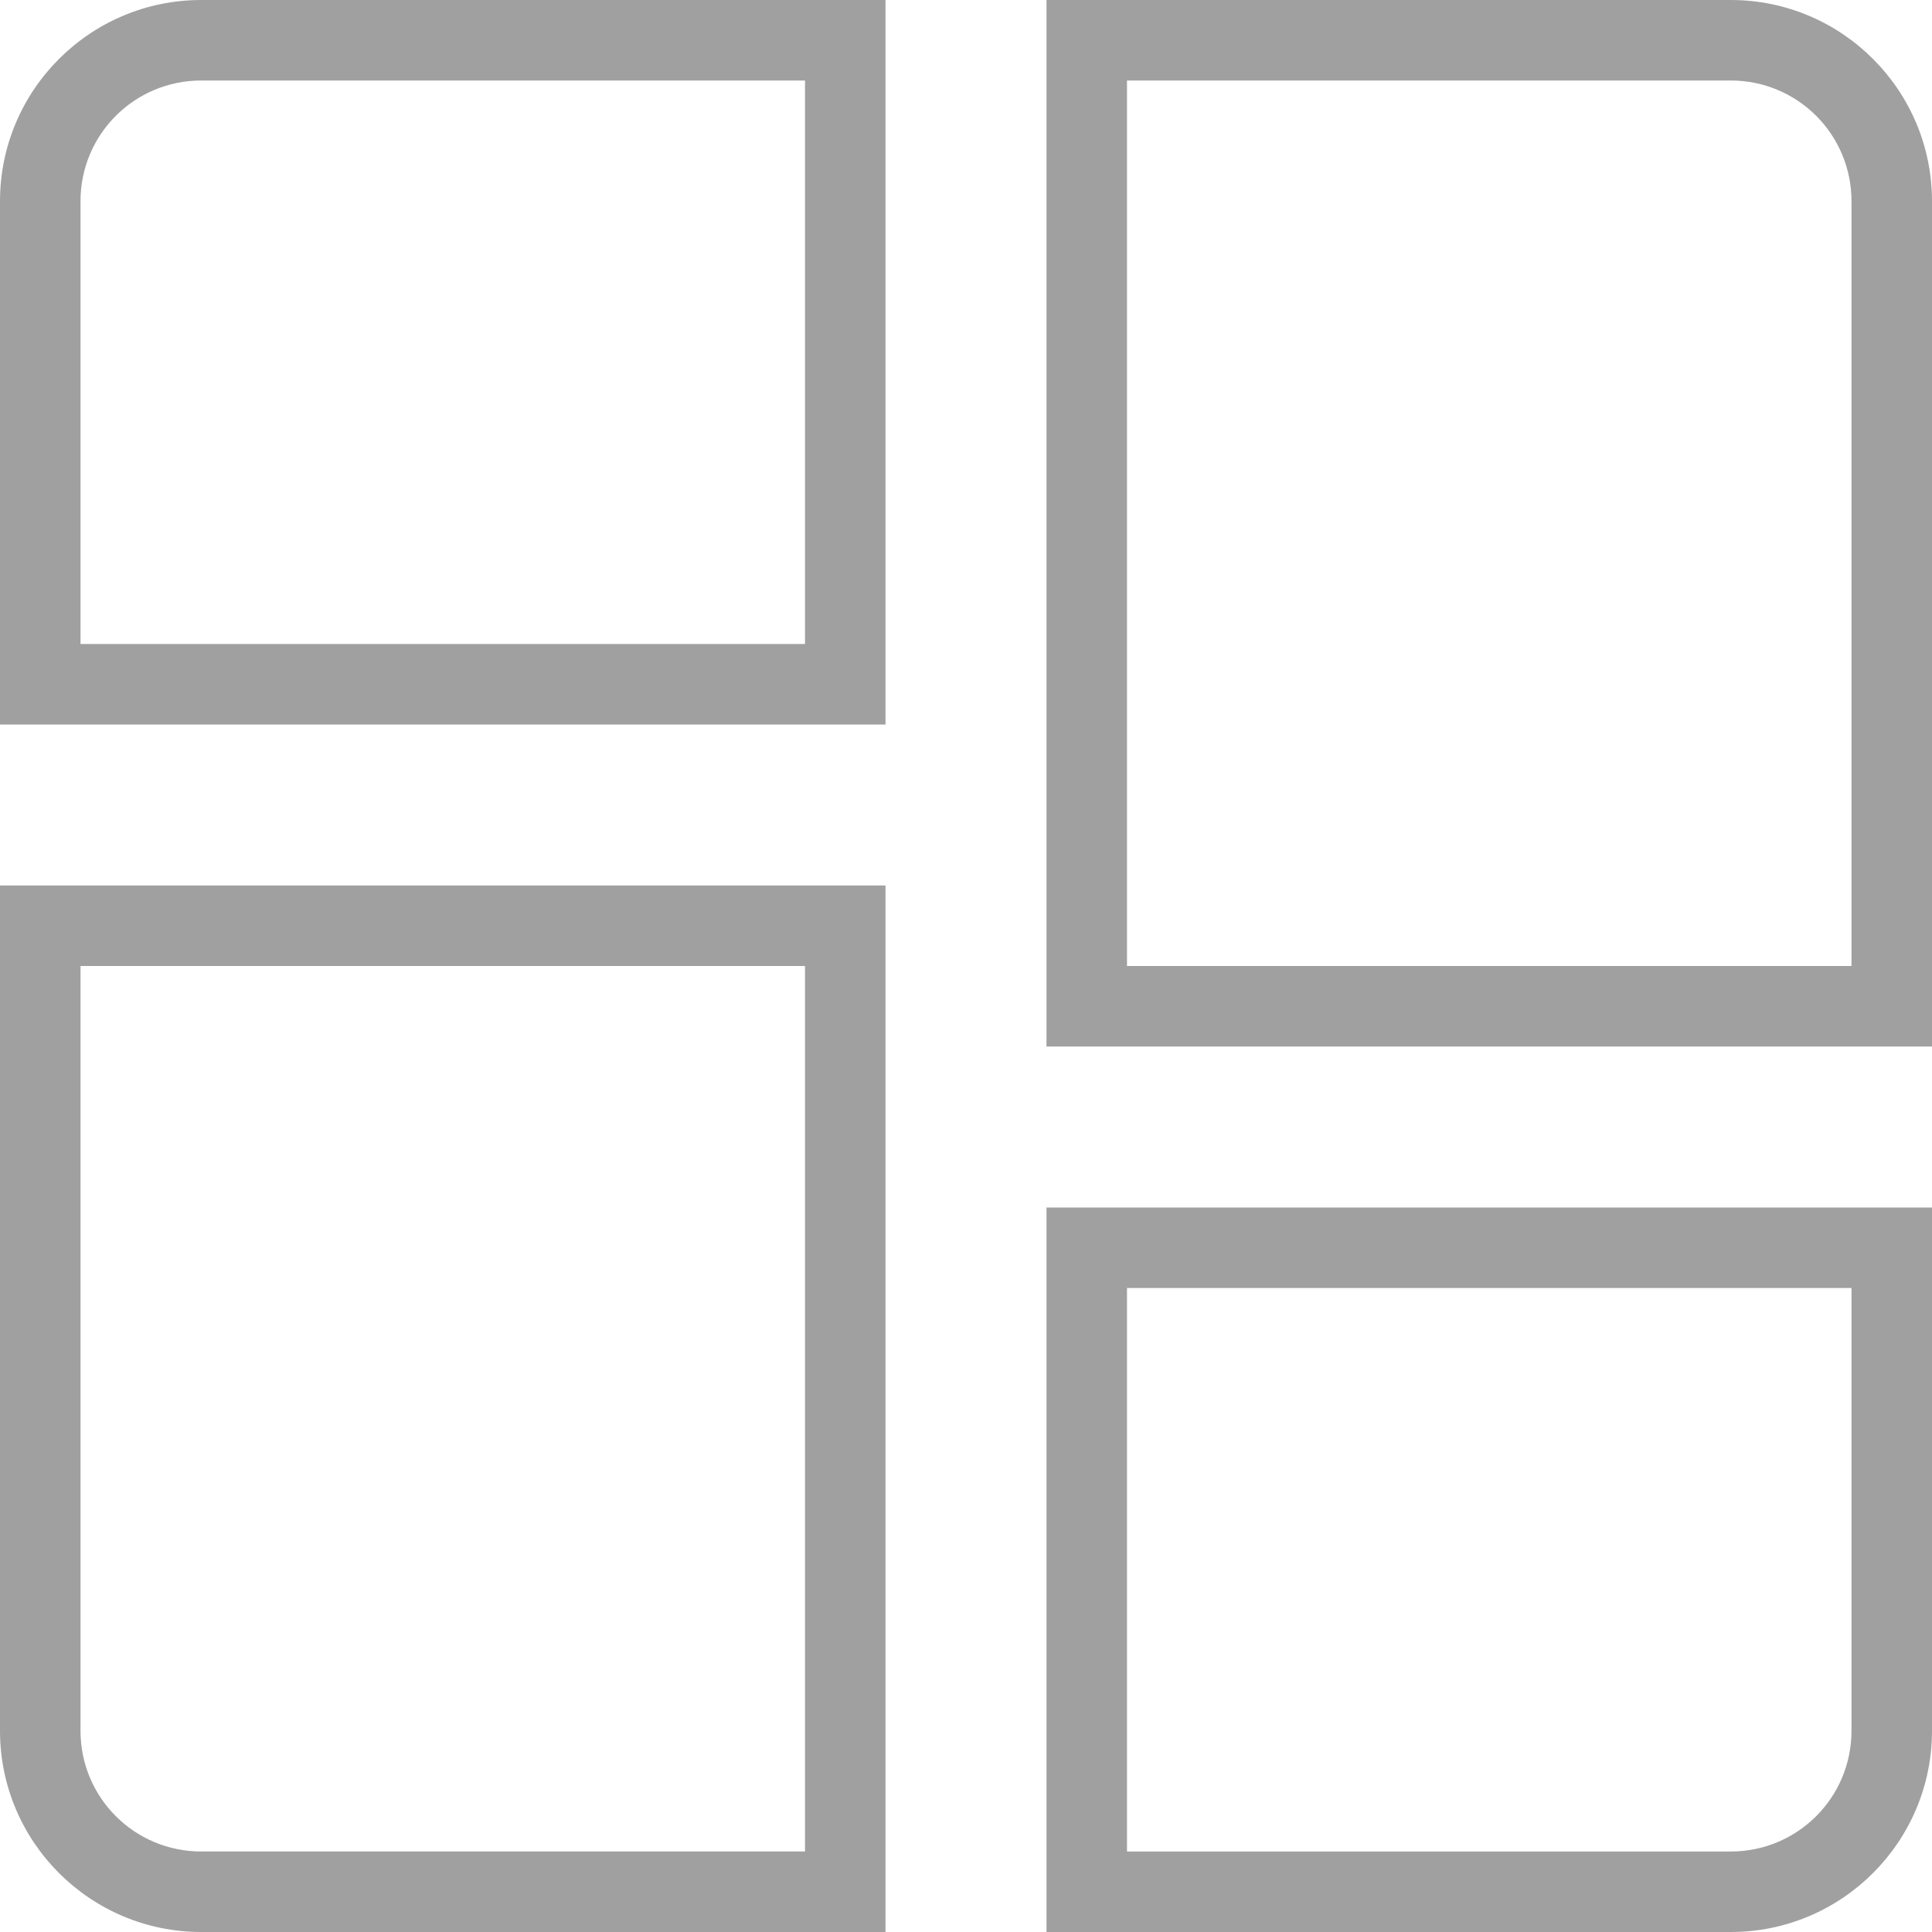 <?xml version="1.0" encoding="UTF-8"?>
<svg id="Layer_1" data-name="Layer 1" xmlns="http://www.w3.org/2000/svg" viewBox="0 0 24 24">
  <defs>
    <style>
      .cls-1 {
        fill: #a0a0a0;
      }
    </style>
  </defs>
  <path class="cls-1" d="M0,2.5v6.5h11V0H2.5C1.12,0,0,1.12,0,2.5ZM10,8H1V2.5c0-.83.67-1.5,1.5-1.5h7.5v7ZM13,24h8.5c1.38,0,2.5-1.12,2.5-2.5v-6.5h-11v9ZM14,16h9v5.5c0,.83-.67,1.5-1.5,1.5h-7.5v-7ZM21.5,0h-8.5v13h11V2.5c0-1.38-1.12-2.5-2.5-2.5ZM23,12h-9V1h7.5c.83,0,1.5.67,1.5,1.5v9.5ZM0,21.5c0,1.38,1.12,2.5,2.5,2.5h8.5v-13H0v10.5ZM1,12h9v11H2.5c-.83,0-1.5-.67-1.5-1.5v-9.5Z"/>
</svg>